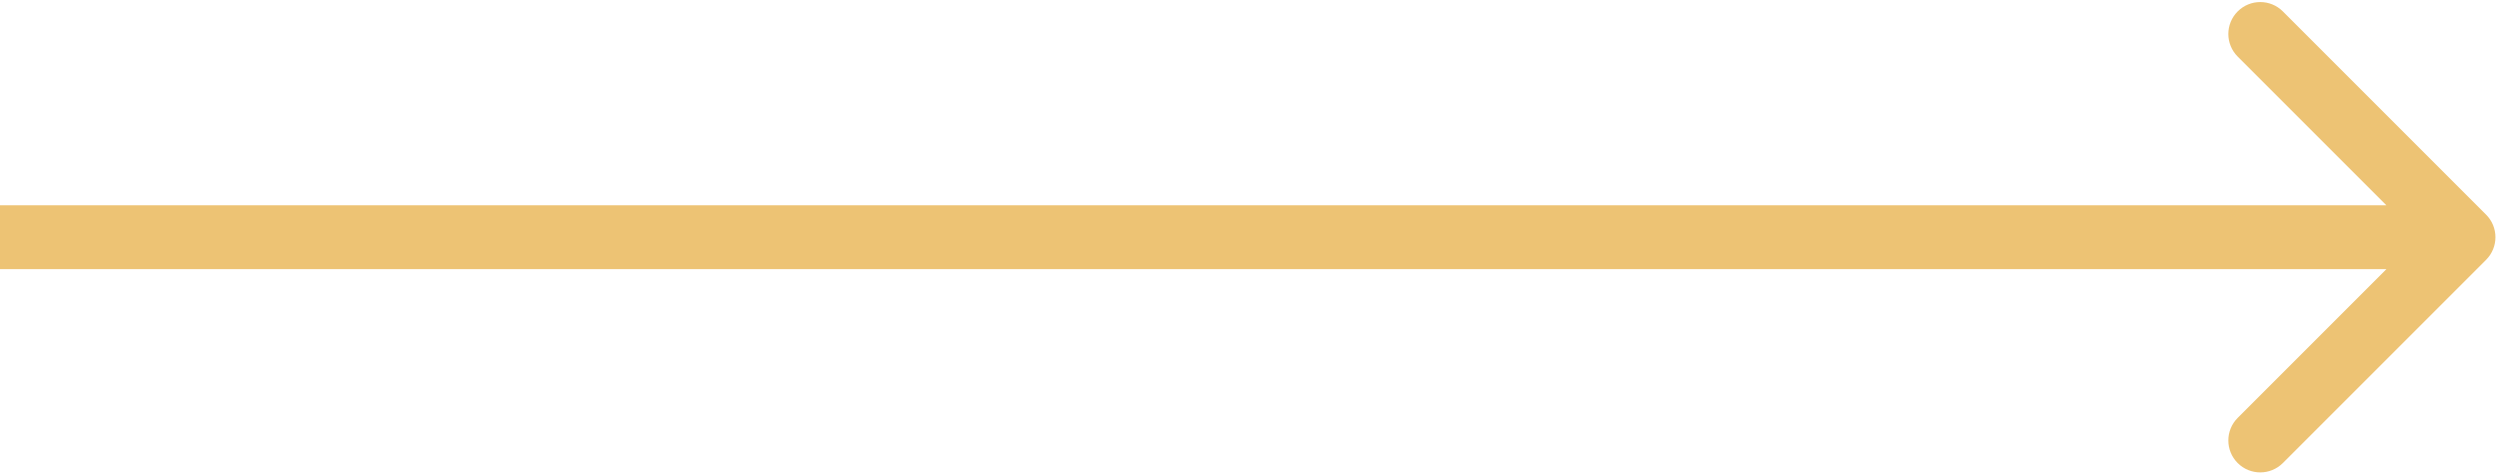 <?xml version="1.0" encoding="UTF-8"?> <svg xmlns="http://www.w3.org/2000/svg" width="274" height="52" viewBox="0 0 274 52" fill="none"> <path d="M272.475 28.475C273.842 27.108 273.842 24.892 272.475 23.525L250.201 1.251C248.834 -0.116 246.618 -0.116 245.251 1.251C243.884 2.618 243.884 4.834 245.251 6.201L265.05 26L245.251 45.799C243.884 47.166 243.884 49.382 245.251 50.749C246.618 52.116 248.834 52.116 250.201 50.749L272.475 28.475ZM0 29.5H270V22.5H0V29.5Z" fill="#EDC374"></path> </svg> 